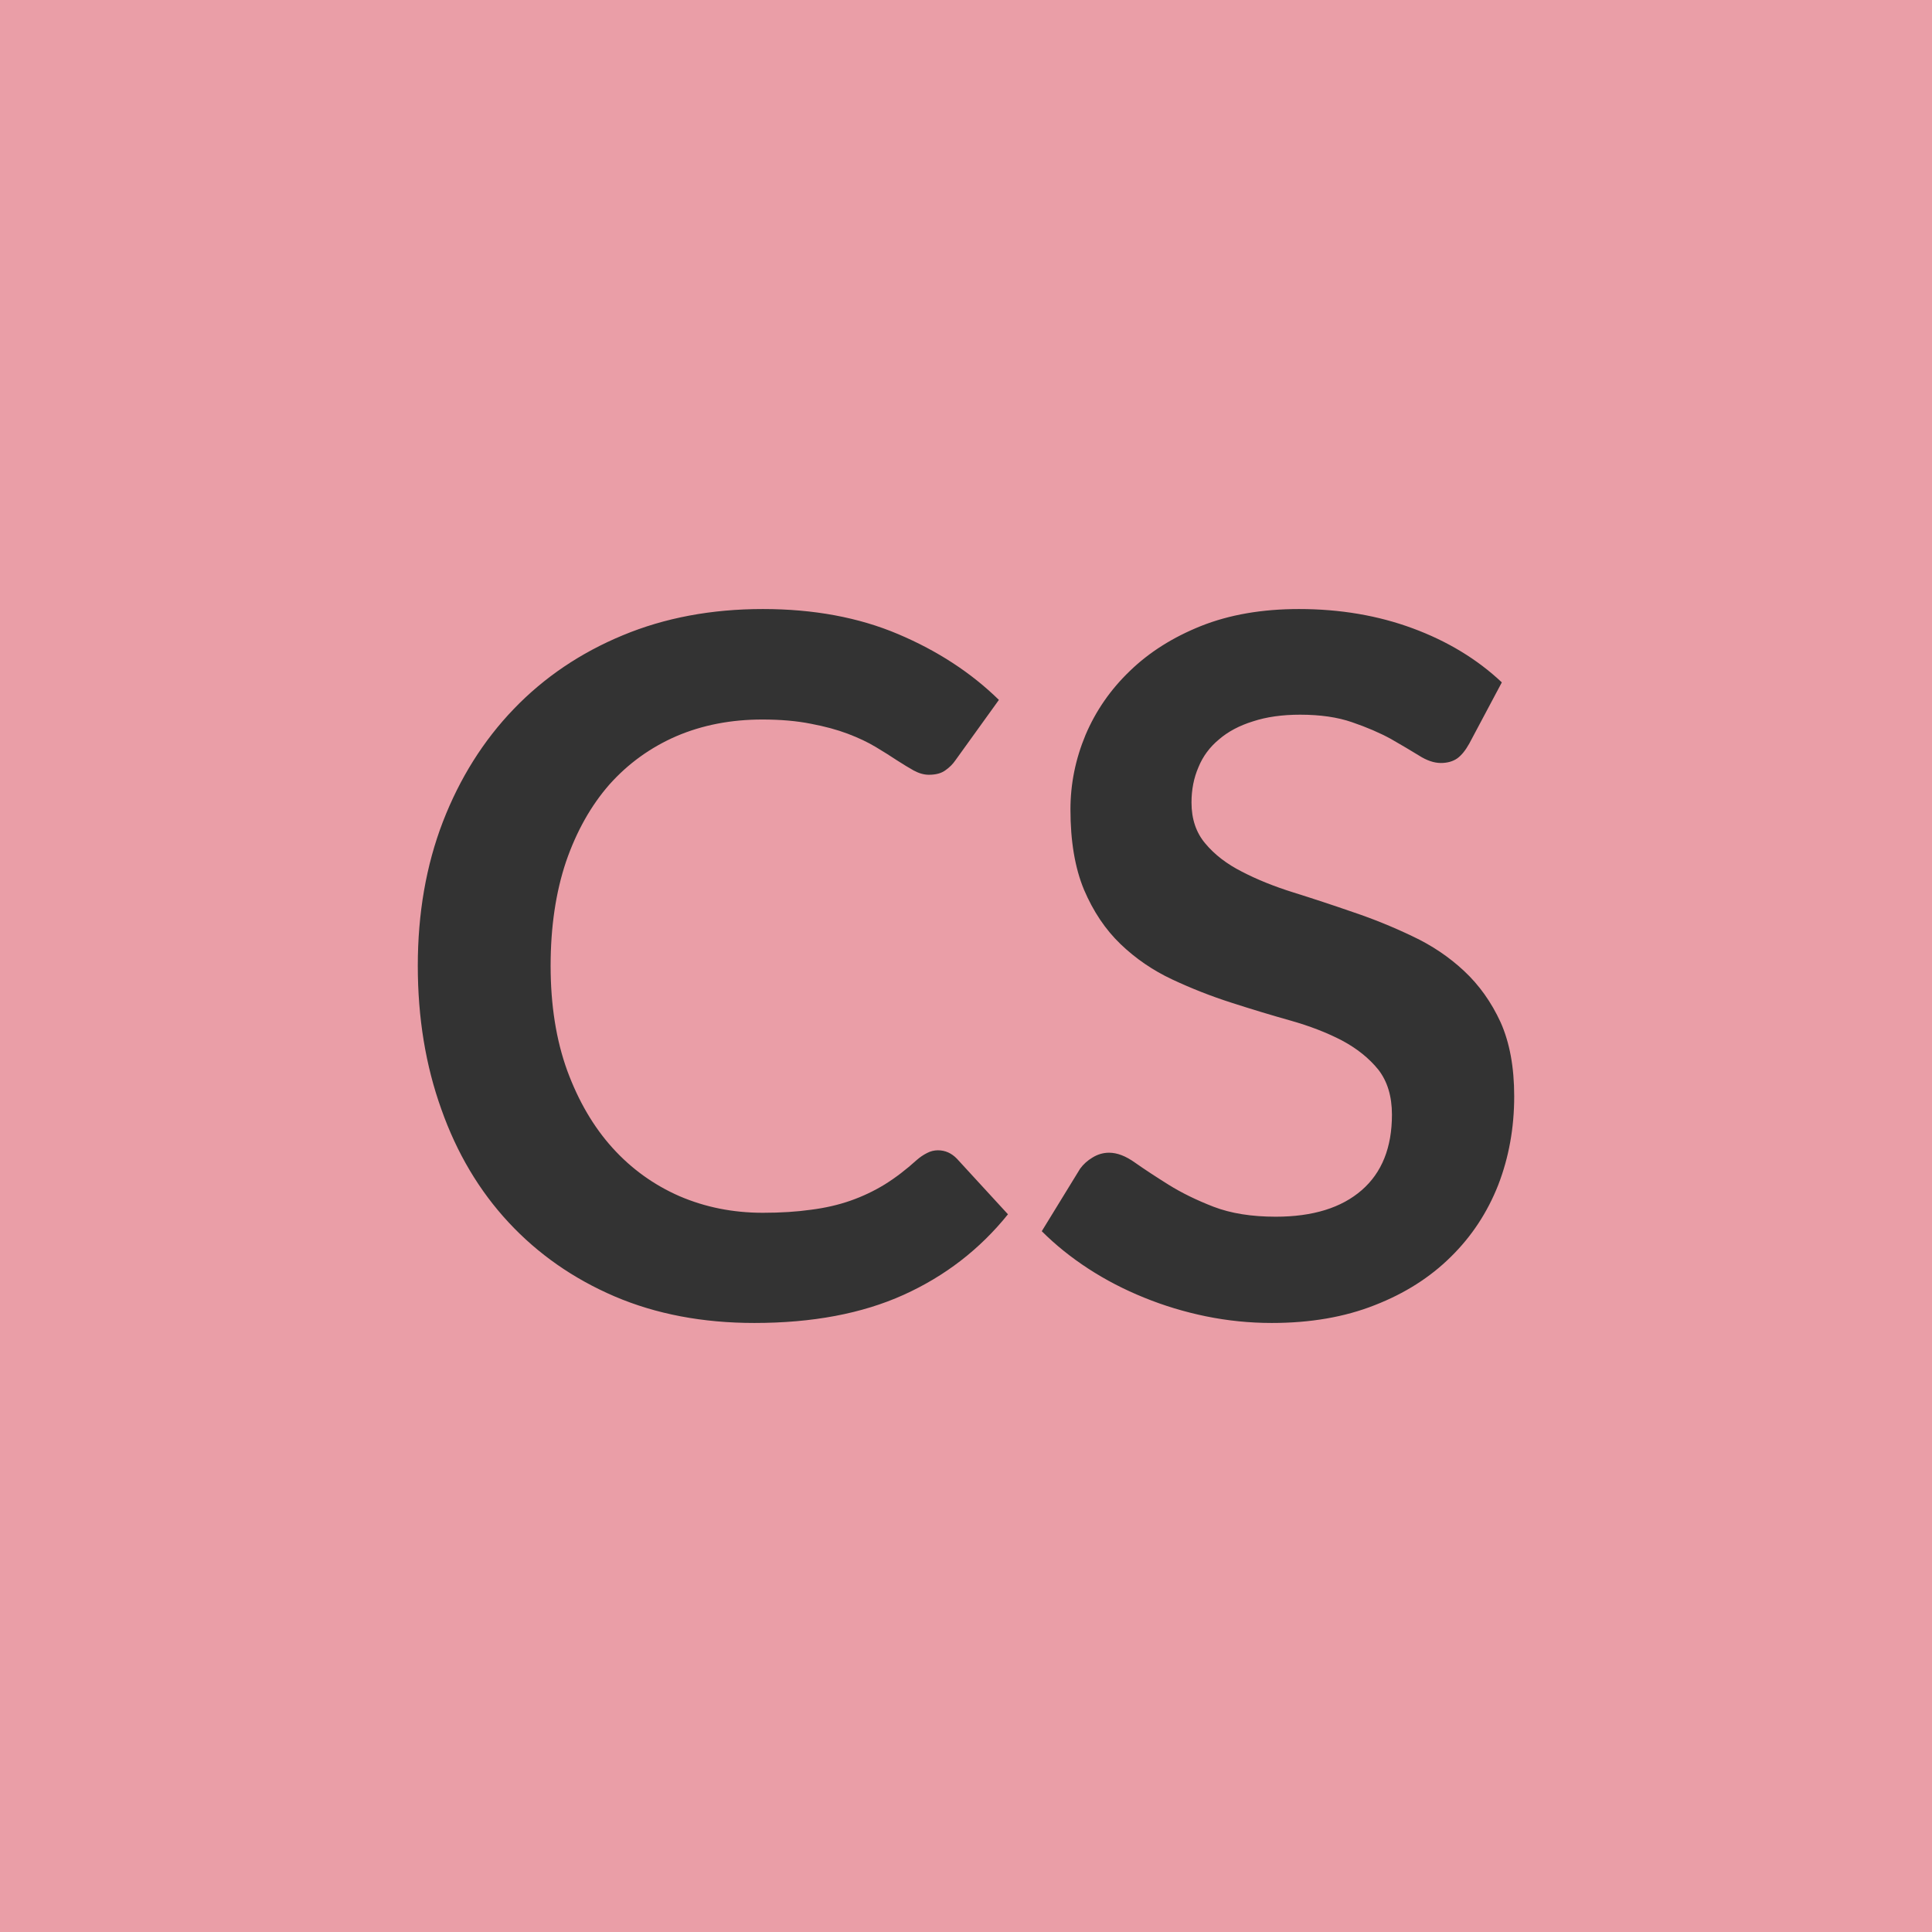 <svg xmlns="http://www.w3.org/2000/svg" width="64" height="64" viewBox="0 0 64 64"><rect width="100%" height="100%" fill="#EA9EA7"/><path fill="#333333" d="M31.07 38.105q.36 0 .63.28l1.69 1.84q-1.4 1.74-3.46 2.67t-4.94.93q-2.57 0-4.63-.88-2.05-.88-3.51-2.45t-2.23-3.75q-.78-2.17-.78-4.75 0-2.61.83-4.77.84-2.17 2.35-3.74t3.61-2.44q2.09-.87 4.64-.87 2.52 0 4.48.83t3.34 2.18l-1.44 2q-.13.19-.33.33-.2.15-.55.15-.24 0-.5-.14-.25-.14-.56-.34-.3-.2-.7-.44t-.93-.44-1.22-.33q-.7-.14-1.61-.14-1.55 0-2.84.55-1.29.56-2.22 1.6-.92 1.05-1.44 2.56-.51 1.52-.51 3.45 0 1.95.55 3.47.56 1.52 1.5 2.56t2.22 1.6q1.28.55 2.76.55.88 0 1.59-.1.71-.09 1.31-.3t1.14-.54q.53-.33 1.06-.81.16-.14.34-.23.17-.09.36-.09m18.68-15.5-1.08 2.03q-.19.34-.4.49-.22.15-.54.15-.34 0-.73-.25-.39-.24-.93-.55-.55-.3-1.28-.55-.72-.25-1.72-.25-.89 0-1.56.22-.68.21-1.13.6-.46.38-.68.92-.23.53-.23 1.17 0 .82.46 1.36.46.55 1.21.93.75.39 1.71.69t1.97.65q1.01.34 1.97.8.96.45 1.71 1.15t1.21 1.7q.45 1.01.45 2.45 0 1.57-.53 2.94-.54 1.37-1.57 2.38-1.03 1.02-2.52 1.6-1.49.59-3.41.59-1.1 0-2.18-.22-1.07-.22-2.05-.62-.99-.4-1.85-.96t-1.54-1.24l1.27-2.07q.16-.22.41-.37.26-.16.55-.16.4 0 .86.33.47.33 1.11.73t1.49.73q.86.33 2.06.33 1.84 0 2.85-.88 1-.87 1-2.5 0-.91-.45-1.49-.46-.57-1.21-.97-.75-.39-1.71-.66t-1.95-.59q-1-.32-1.96-.77t-1.71-1.17-1.21-1.8q-.45-1.08-.45-2.66 0-1.27.5-2.47.51-1.2 1.47-2.12.96-.93 2.36-1.49 1.41-.56 3.24-.56 2.04 0 3.77.64t2.95 1.79"/></svg>